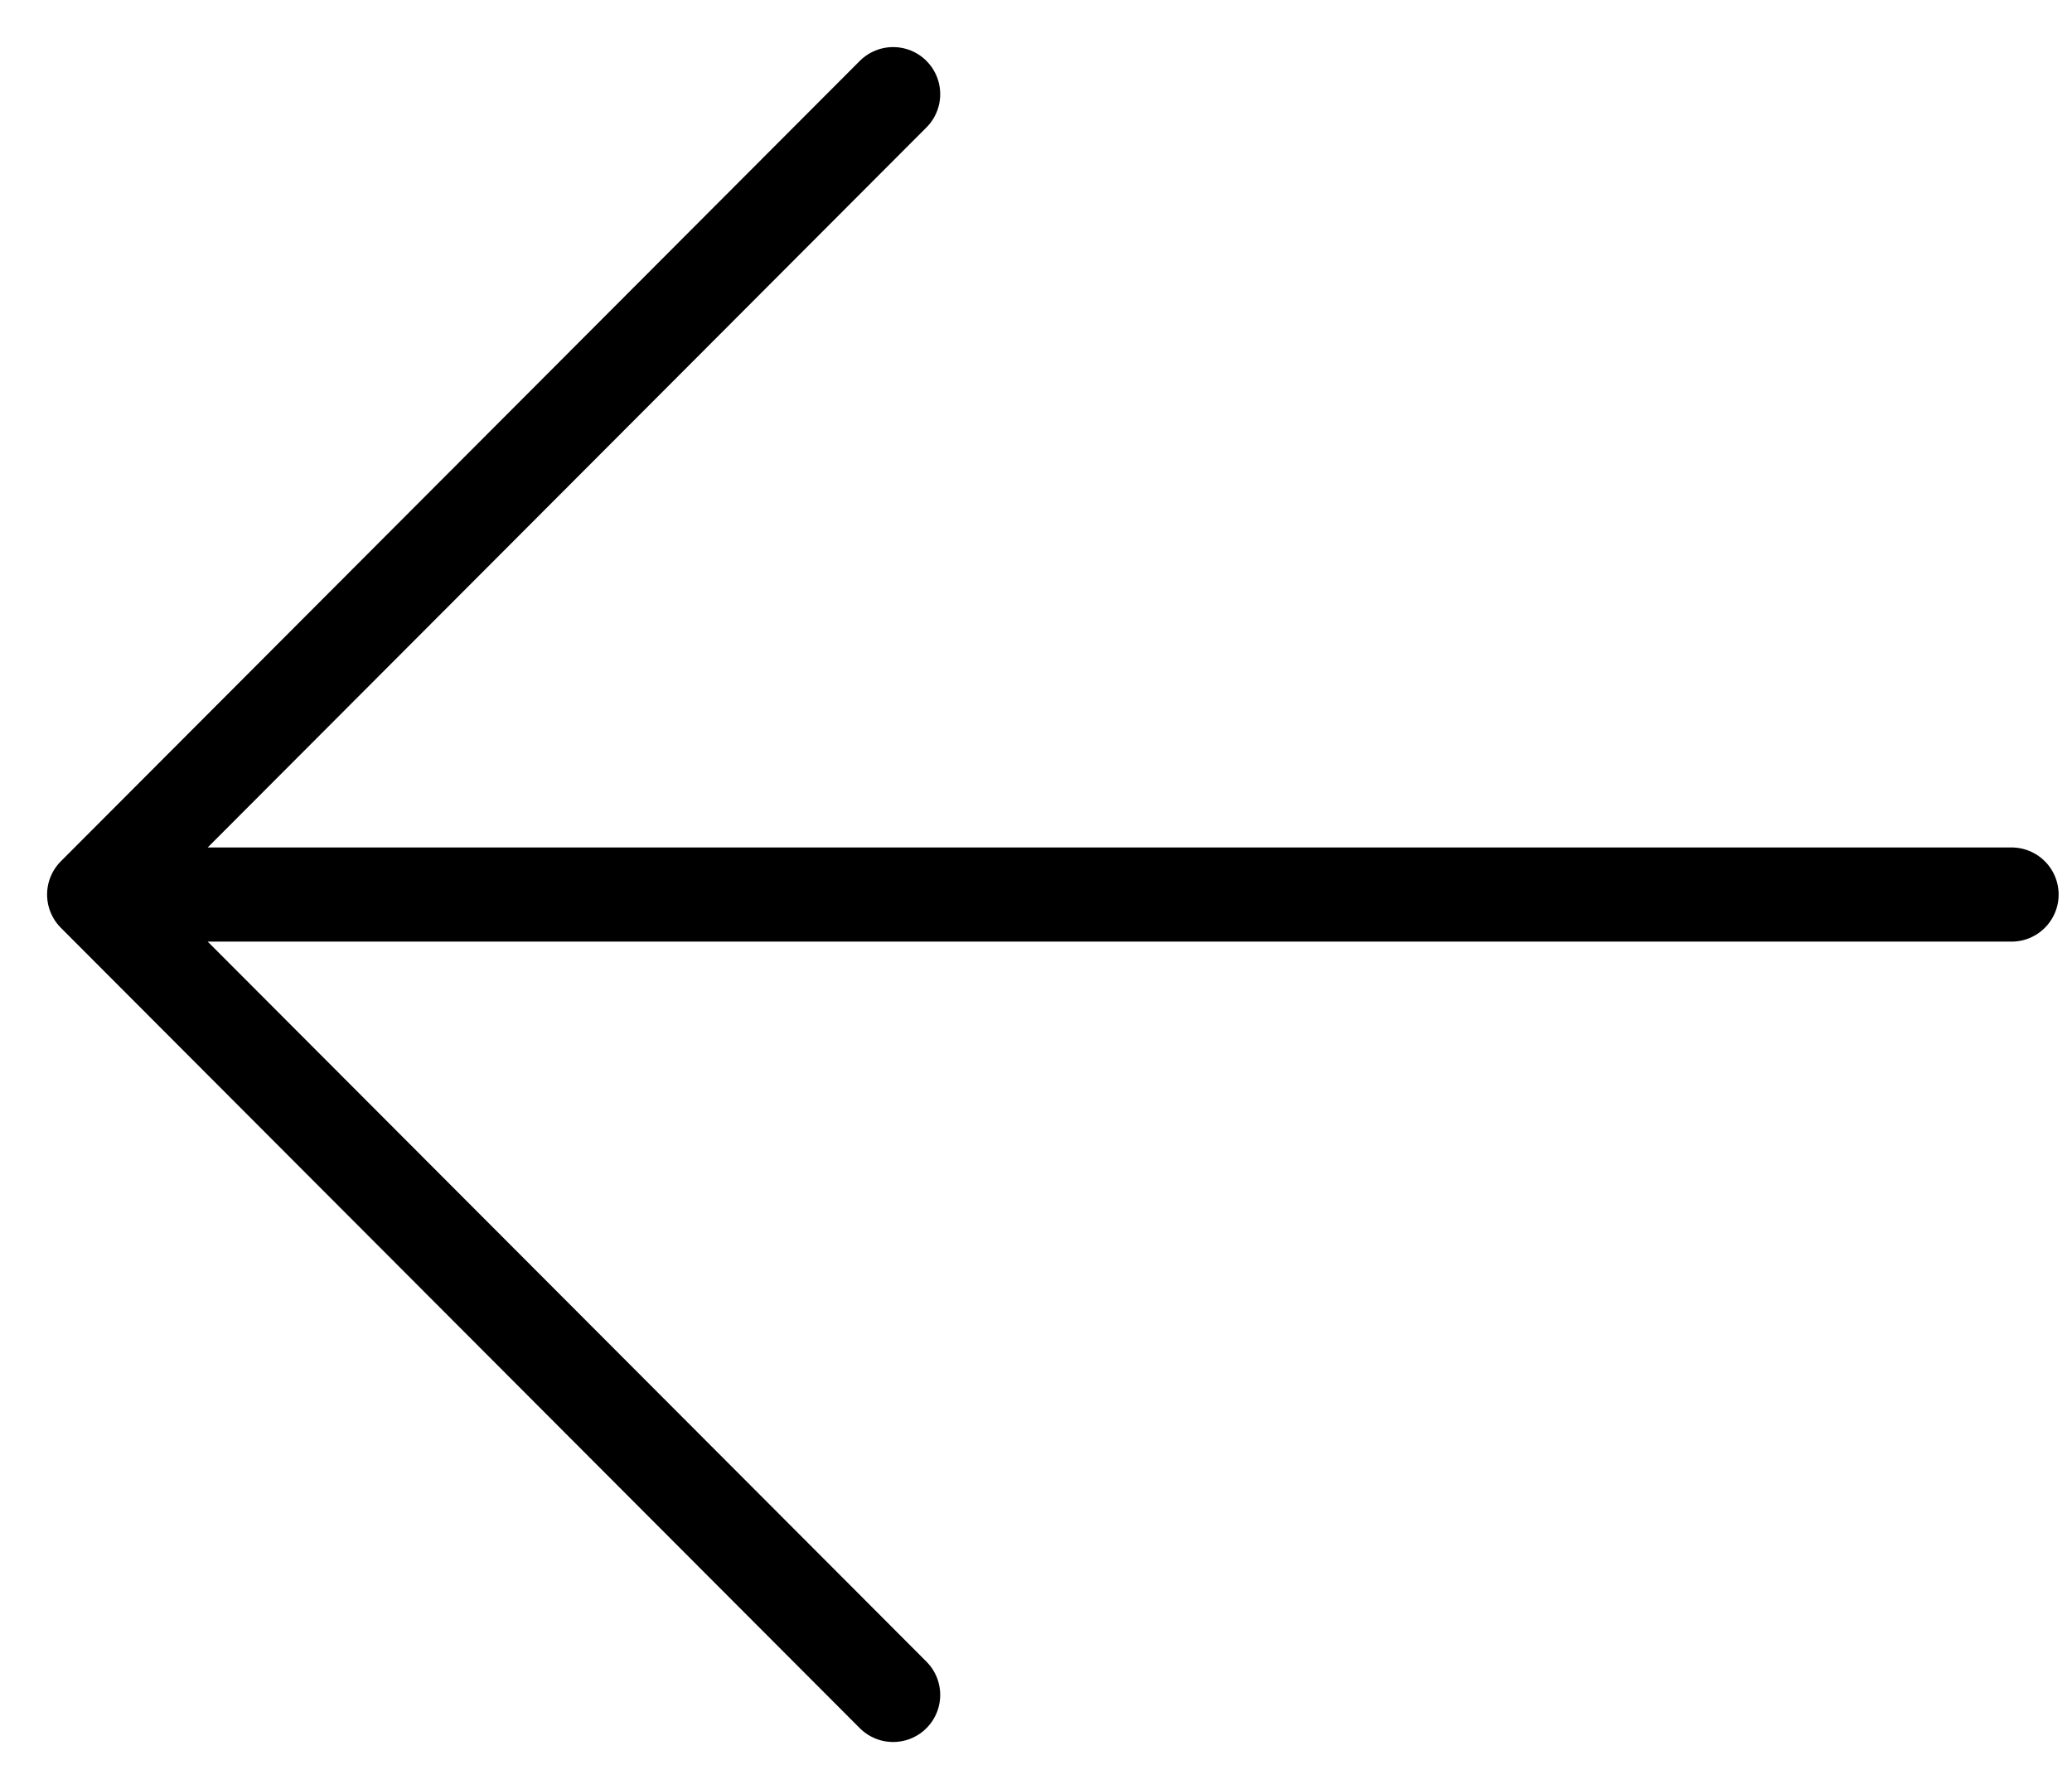 <svg width="22" height="19" viewBox="0 0 22 19" fill="none" xmlns="http://www.w3.org/2000/svg">
<path d="M21.358 9.5H1M1 9.5L9.483 18M1 9.5L9.483 1" stroke="black" stroke-linecap="round" stroke-linejoin="round"/>
</svg>
